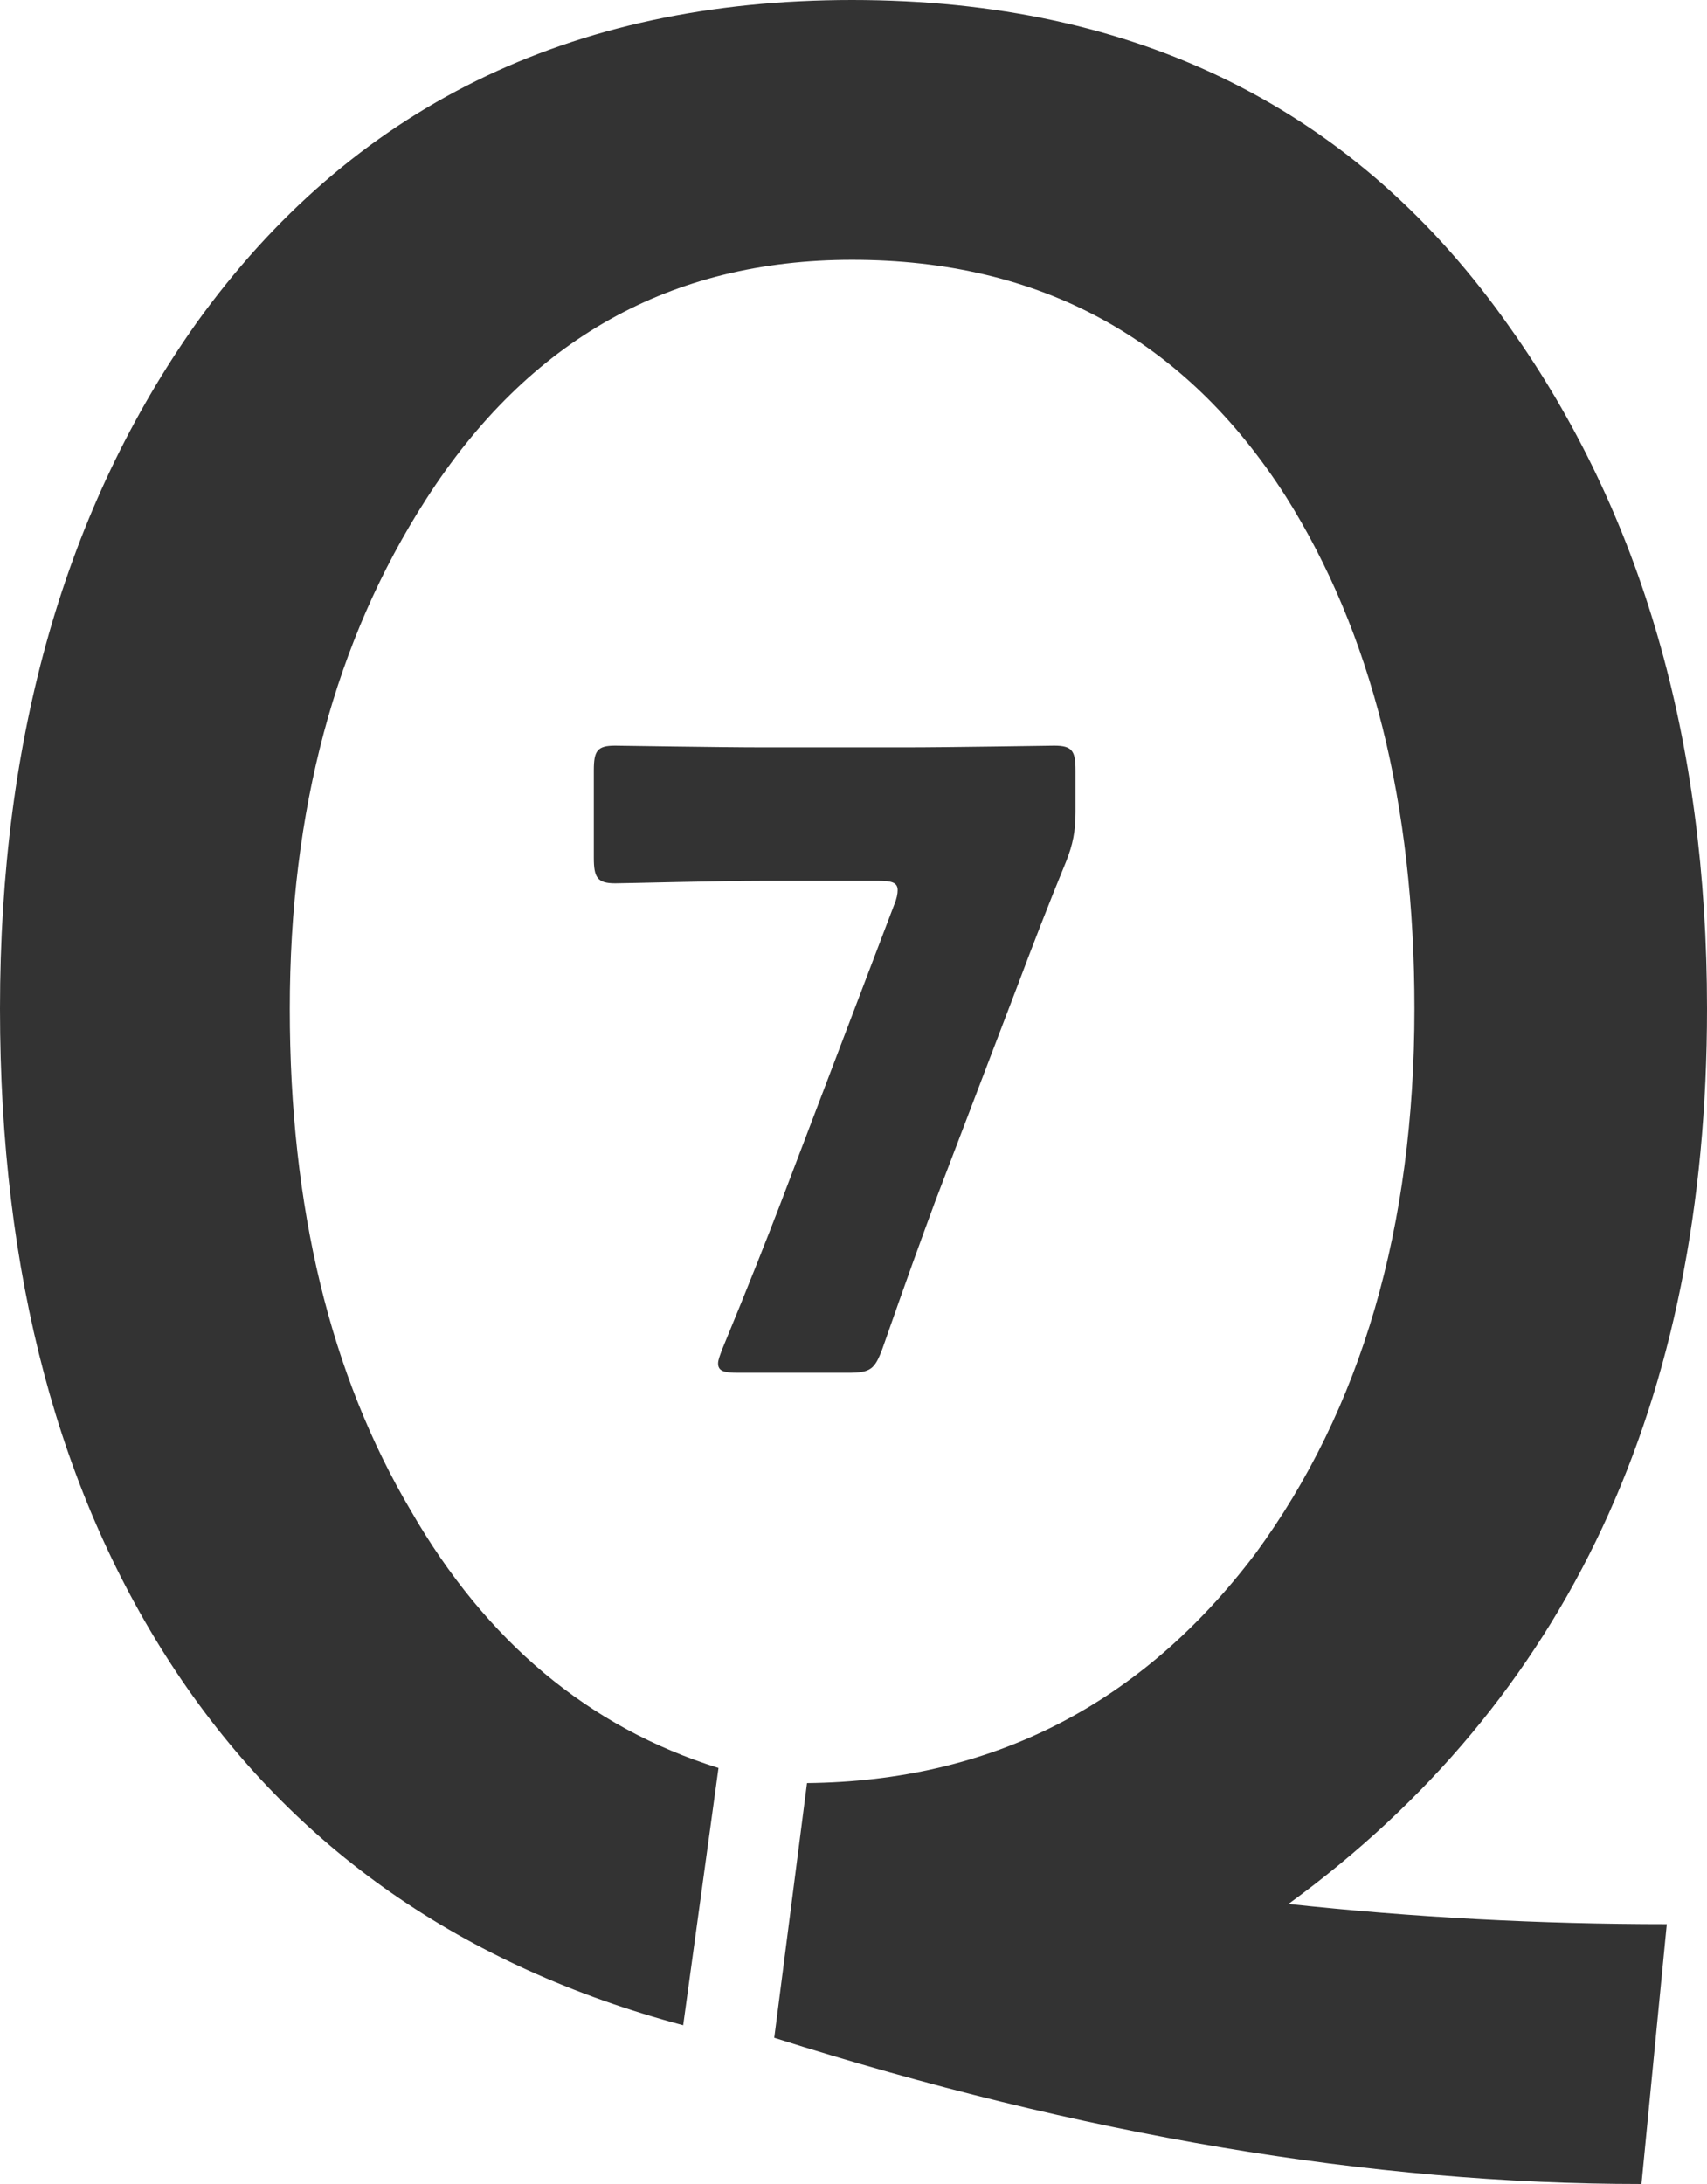 <?xml version="1.0" encoding="utf-8"?>
<!-- Generator: Adobe Illustrator 25.4.1, SVG Export Plug-In . SVG Version: 6.00 Build 0)  -->
<svg version="1.1" id="レイヤー_1" xmlns="http://www.w3.org/2000/svg" xmlns:xlink="http://www.w3.org/1999/xlink" x="0px"
	 y="0px" viewBox="0 0 80.23 102.62" style="enable-background:new 0 0 80.23 102.62;" xml:space="preserve">
<style type="text/css">
	.st0{fill:#333333;}
</style>
<g>
	<g>
		<path class="st0" d="M80.23,47.4c0,18.49-6.56,32.51-19.67,42.07c5.85,0.63,11.77,0.95,17.78,0.95l-1.19,12.21
			c-12.72,0-26.31-2.29-40.76-6.87l1.54-11.97C46.61,83.7,53.64,80.11,59.01,73c4.98-6.79,7.47-15.33,7.47-25.6
			c0-9.64-2.01-17.66-6.04-24.06C55.7,15.92,48.9,12.21,40.05,12.21c-8.53,0-15.21,3.75-20.03,11.26c-4.27,6.64-6.4,14.62-6.4,23.94
			c0,9.32,1.9,17.18,5.69,23.58c3.55,6.16,8.37,10.19,14.46,12.09l-1.66,12.09c-10.35-2.76-18.29-8.3-23.82-16.59
			C2.76,70.27,0,59.88,0,47.4c0-12.8,3.08-23.54,9.24-32.23C16.51,5.06,26.78,0,40.05,0c13.43,0,23.74,5.14,30.93,15.41
			C77.15,24.1,80.23,34.76,80.23,47.4z"/>
	</g>
</g>
<g>
	<g>
		<path class="st0" d="M43.95,56.47c-0.68,1.84-1.32,3.6-2.48,6.92c-0.36,0.96-0.56,1.12-1.6,1.12h-5.2c-0.64,0-0.92-0.08-0.92-0.44
			c0-0.16,0.08-0.36,0.2-0.68c1.32-3.2,2.04-5.04,2.72-6.8l5.36-14.08c0.12-0.28,0.16-0.52,0.16-0.68c0-0.36-0.28-0.44-0.92-0.44
			h-5.36c-2.12,0-6.48,0.12-7,0.12c-0.84,0-1-0.28-1-1.2V36.2c0-0.92,0.16-1.16,1-1.16c0.28,0,4.88,0.08,7,0.08h6.64
			c2.12,0,6.72-0.08,7-0.08c0.84,0,1,0.24,1,1.16v1.96c0,0.88-0.12,1.52-0.44,2.32c-0.84,2.04-1.64,4.12-2.24,5.72L43.95,56.47z"/>
	</g>
</g>
<g>
</g>
<g>
</g>
<g>
</g>
<g>
</g>
<g>
</g>
<g>
</g>
</svg>
